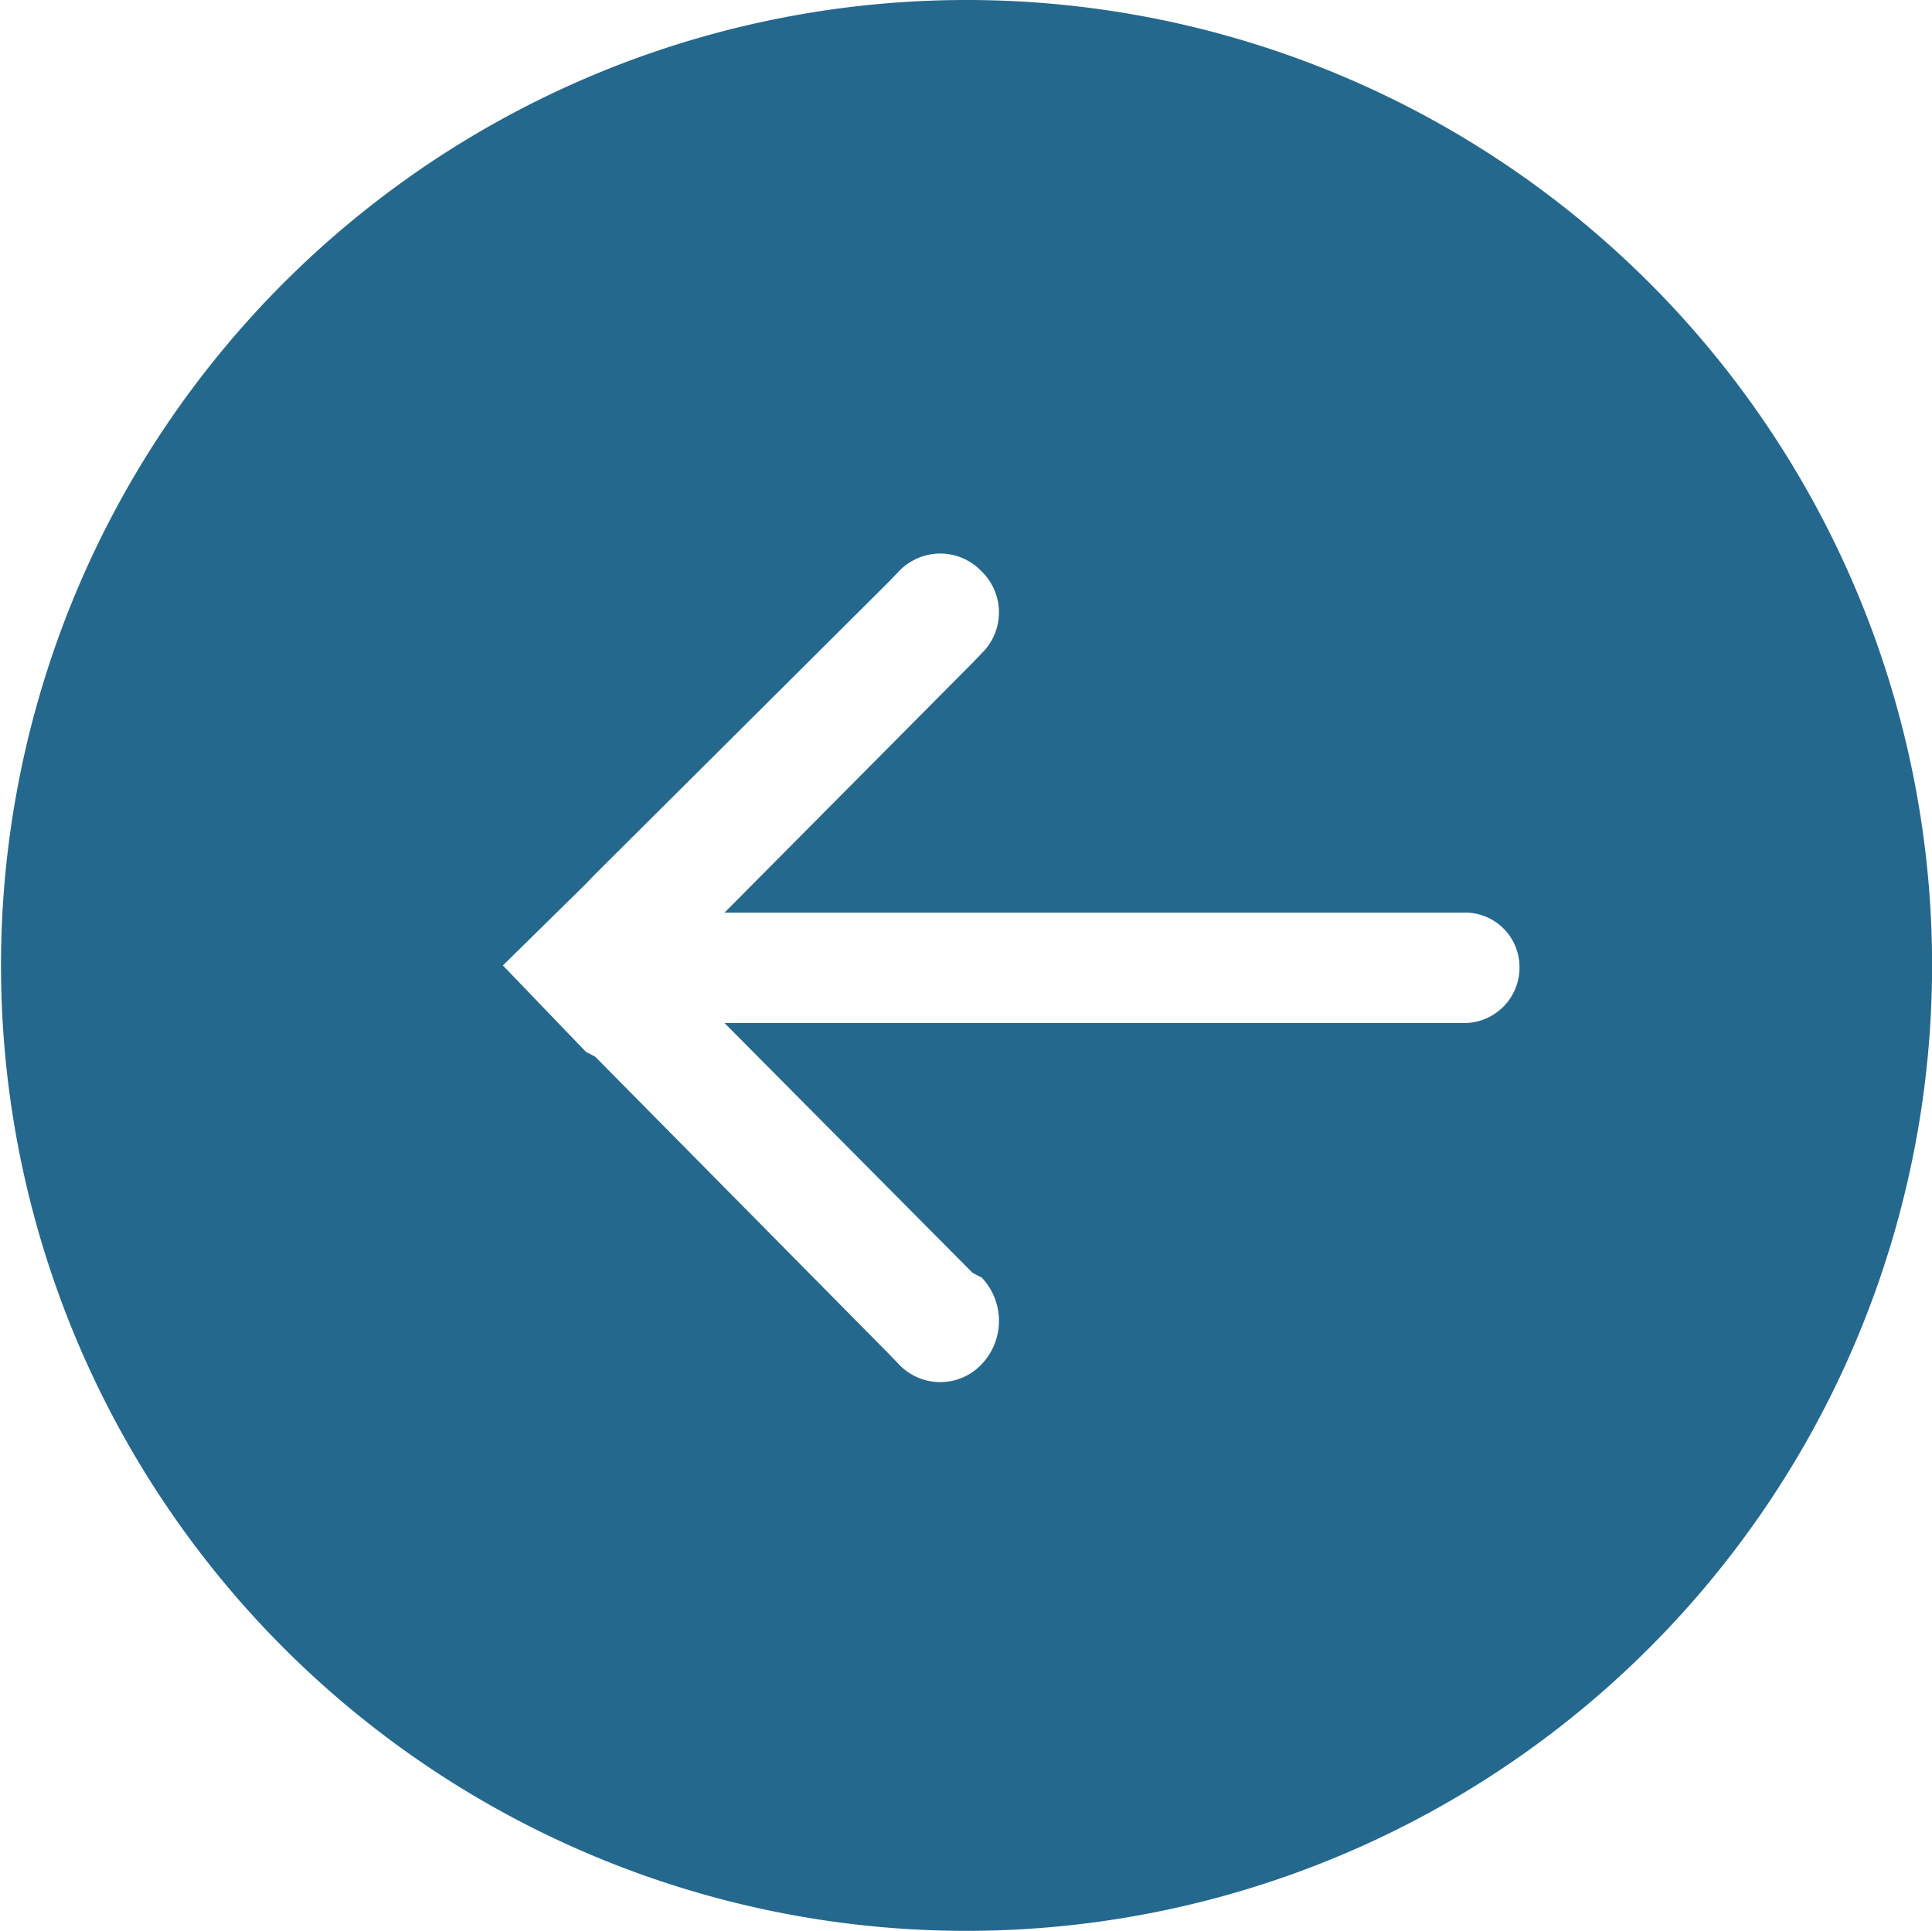 <svg id="_200_slide_btn_prev.svg" data-name="200% slide_btn_prev.svg" xmlns="http://www.w3.org/2000/svg" width="80.438" height="80.4" viewBox="0 0 40.219 40.2">
  <defs>
    <style>
      .cls-1 {
        fill: #25688d;
        fill-rule: evenodd;
      }
    </style>
  </defs>
  <path id="シェイプ_1099_1_のコピー_5" data-name="シェイプ 1099 1 のコピー 5" class="cls-1" d="M220.514,19339.4a20.1,20.1,0,1,1,20.113-20.1A20.107,20.107,0,0,1,220.514,19339.4Zm0.33-28.3a1.189,1.189,0,0,1,0,1.7l-0.192.2-5.163,5.2h15.393a1.133,1.133,0,0,1,1.155,1.1,1.155,1.155,0,0,1-1.155,1.2H215.489l5.163,5.2,0.192,0.1a1.311,1.311,0,0,1,0,1.8,1.185,1.185,0,0,1-1.73,0l-0.192-.2-6.126-6.2-0.192-.1h0l-1.729-1.8h0l1.729-1.7h0l0.192-.2,6.126-6.1,0.192-.2A1.185,1.185,0,0,1,220.844,19311.1Z" transform="translate(-200.406 -19299.2)"/>
</svg>
